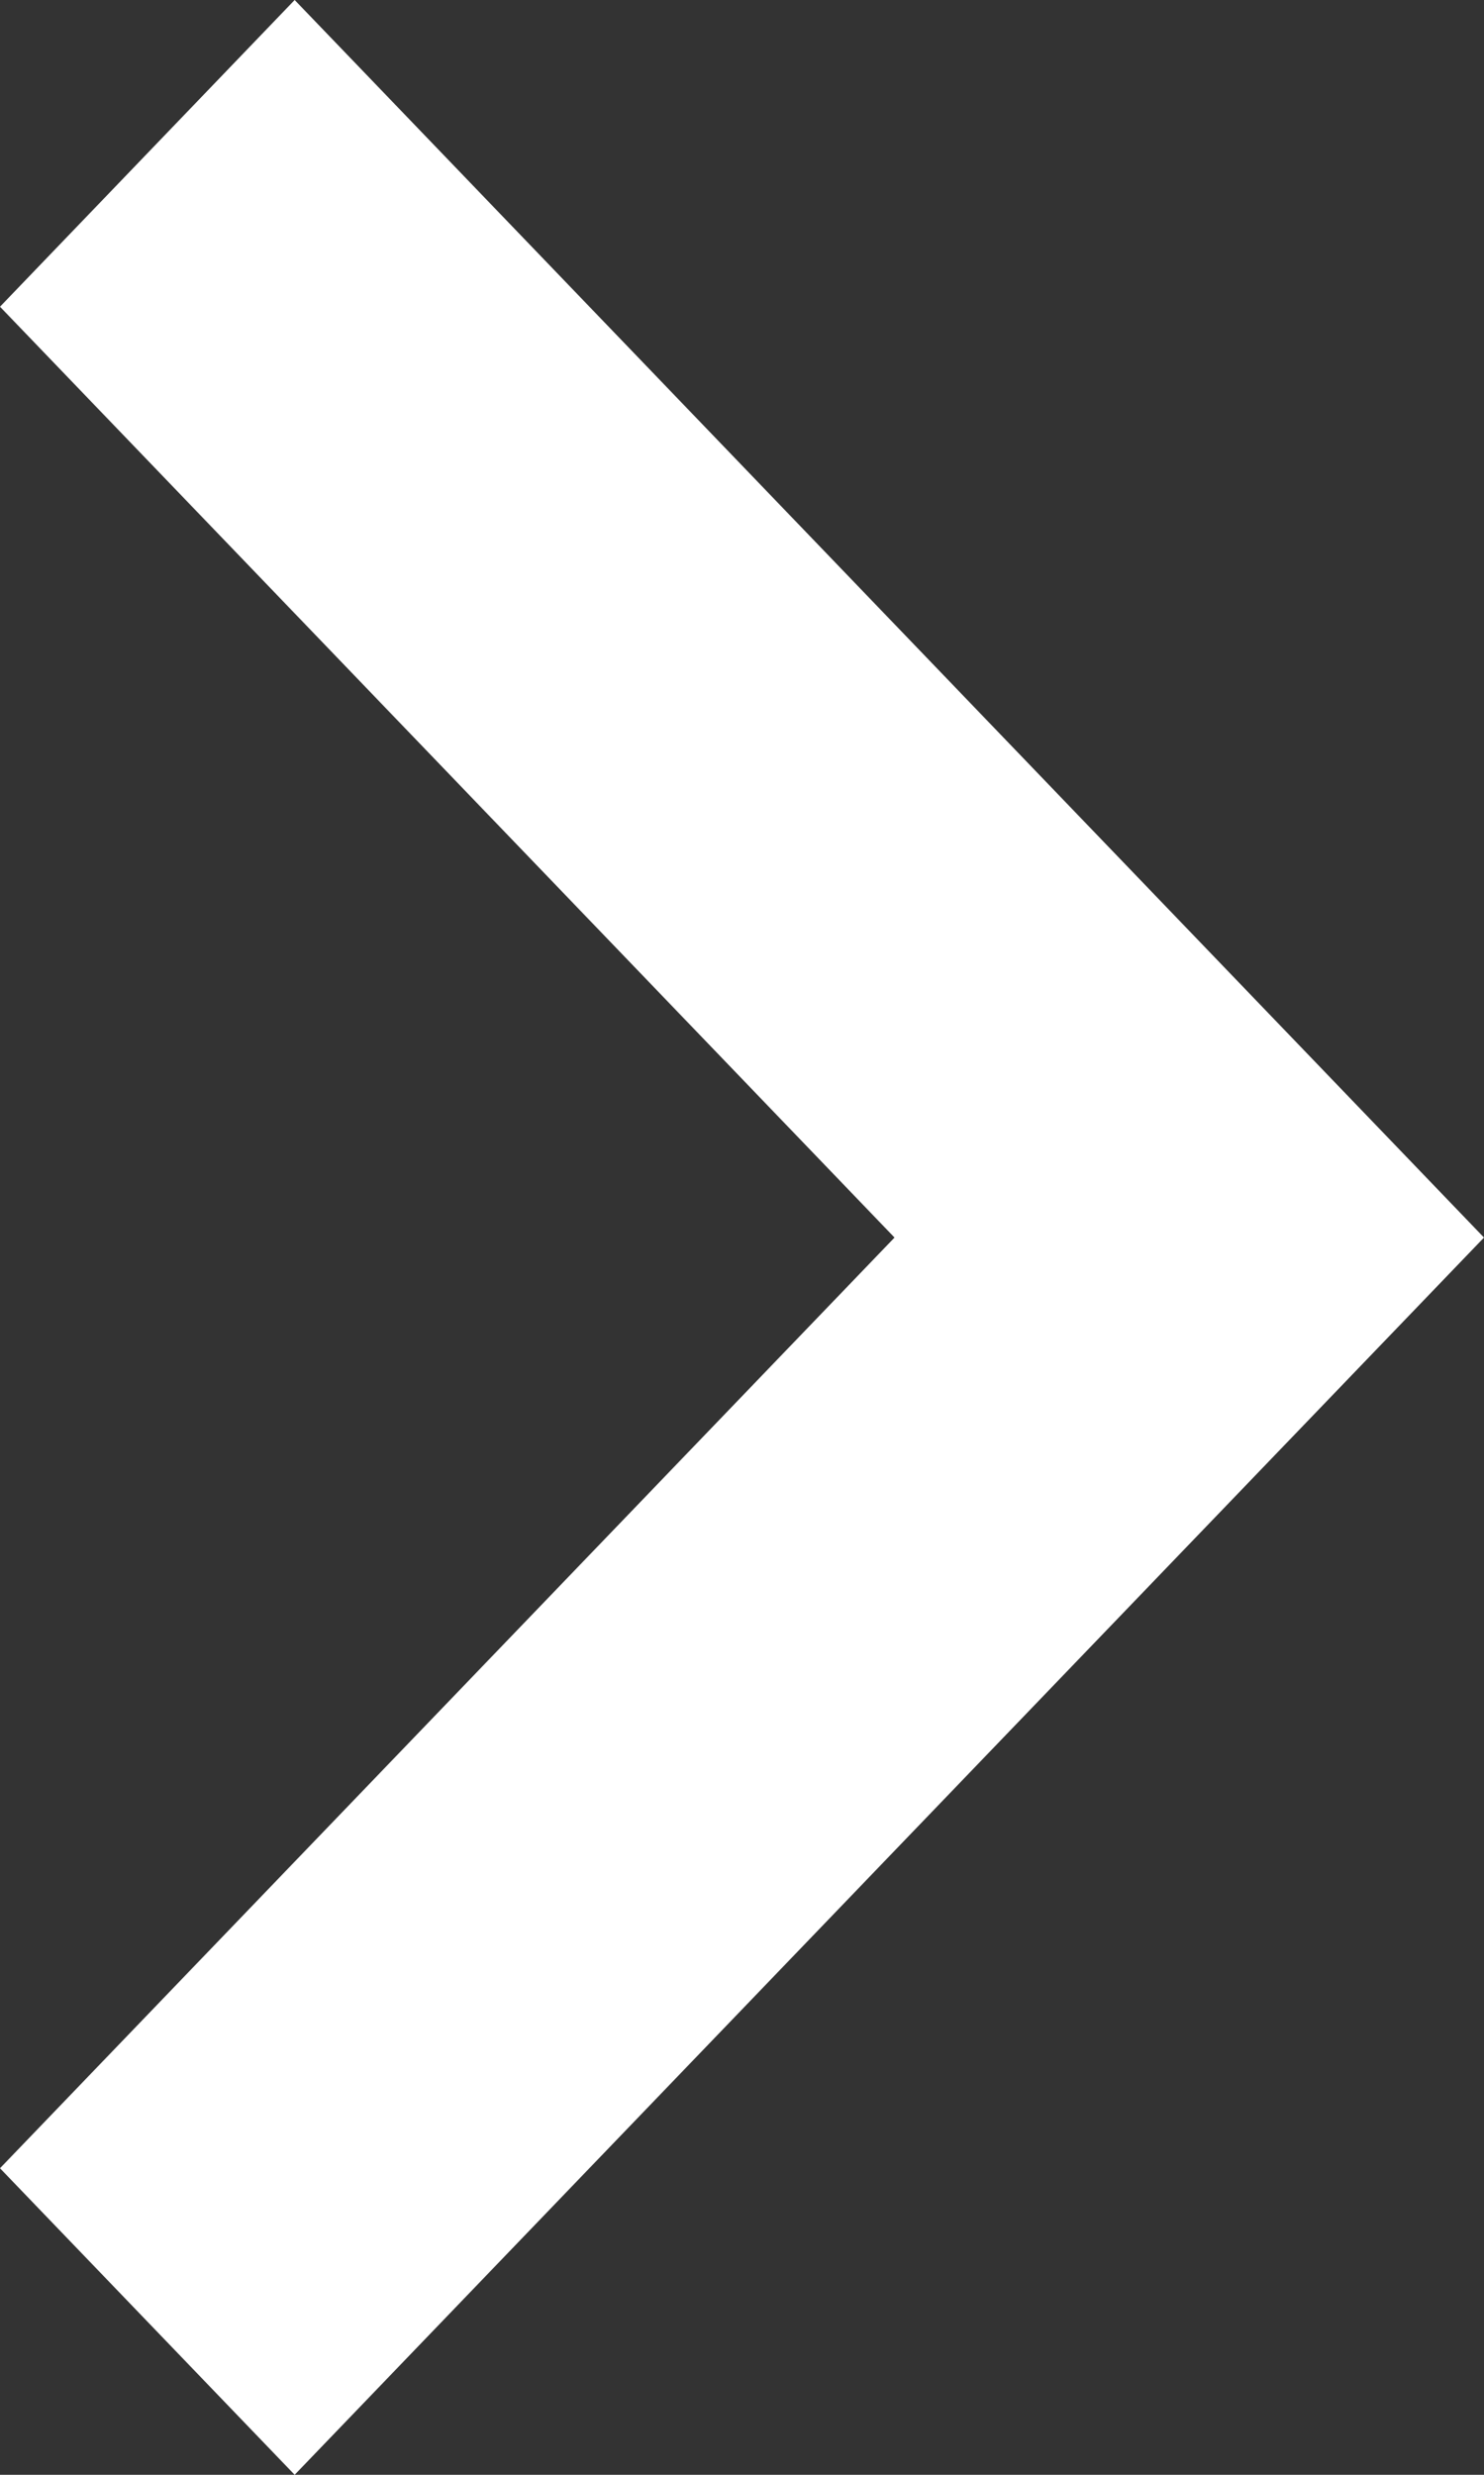 <?xml version="1.0" encoding="UTF-8"?>
<svg width="9px" height="15px" viewBox="0 0 9 15" version="1.1" xmlns="http://www.w3.org/2000/svg" xmlns:xlink="http://www.w3.org/1999/xlink">
    <rect x="0" y="0" width="9" height="15" fill="#333333" stroke="none"/>
    <g id="Escritorio" stroke="none" stroke-width="1" fill="none" fill-rule="evenodd">
        <g id="05-listado-seccion" transform="translate(-827, -5175)" fill="#ffffff">
            <g id="Listado-noticias" transform="translate(190, 623)">
                <g id="Paginación" transform="translate(174, 4533)">
                    <polygon id="Fill-1-Copy-2" points="464.787 19 463 20.859 468.425 26.501 463 32.142 464.787 34 472 26.501"></polygon>
                </g>
            </g>
        </g>
    </g>
</svg>